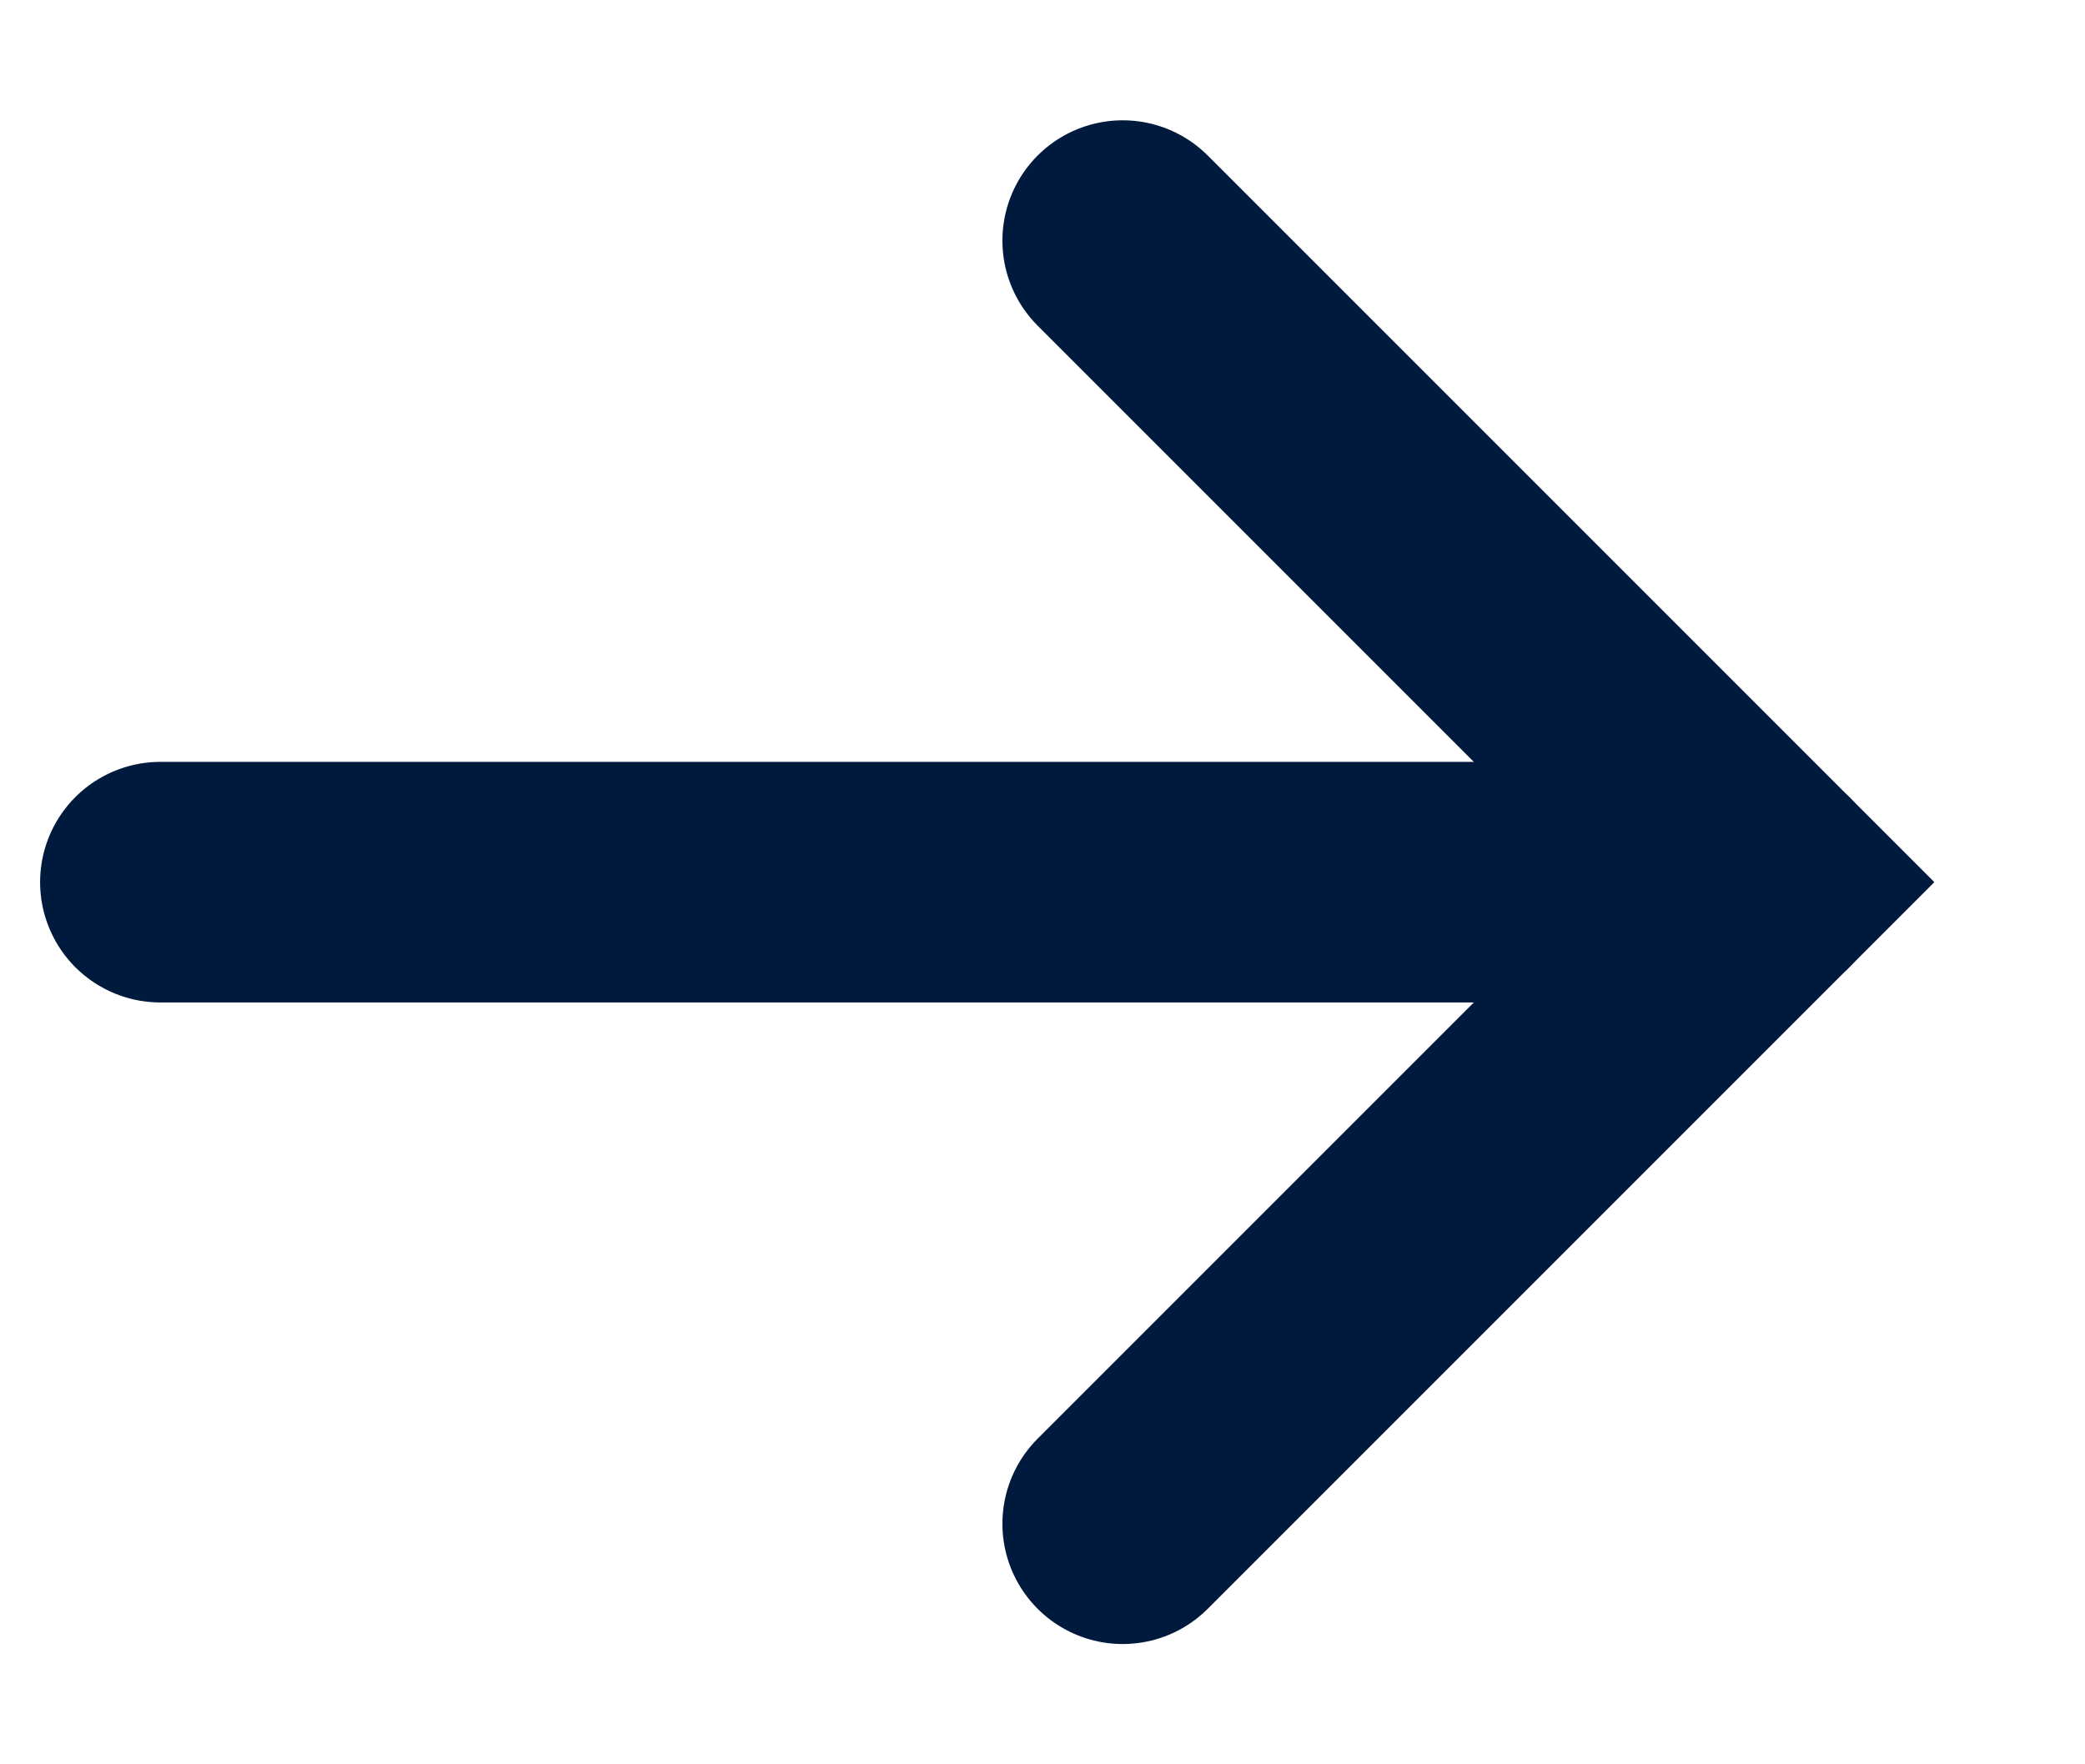 <svg width="13" height="11" viewBox="0 0 13 11" fill="none" xmlns="http://www.w3.org/2000/svg">
<path d="M7 1.5L11 5.5L7 9.5" stroke="#001A3E" stroke-width="1.5" stroke-linecap="round"/>
<path d="M1 5.5L11 5.5" stroke="#001A3E" stroke-width="1.5" stroke-linecap="round"/>
</svg>
